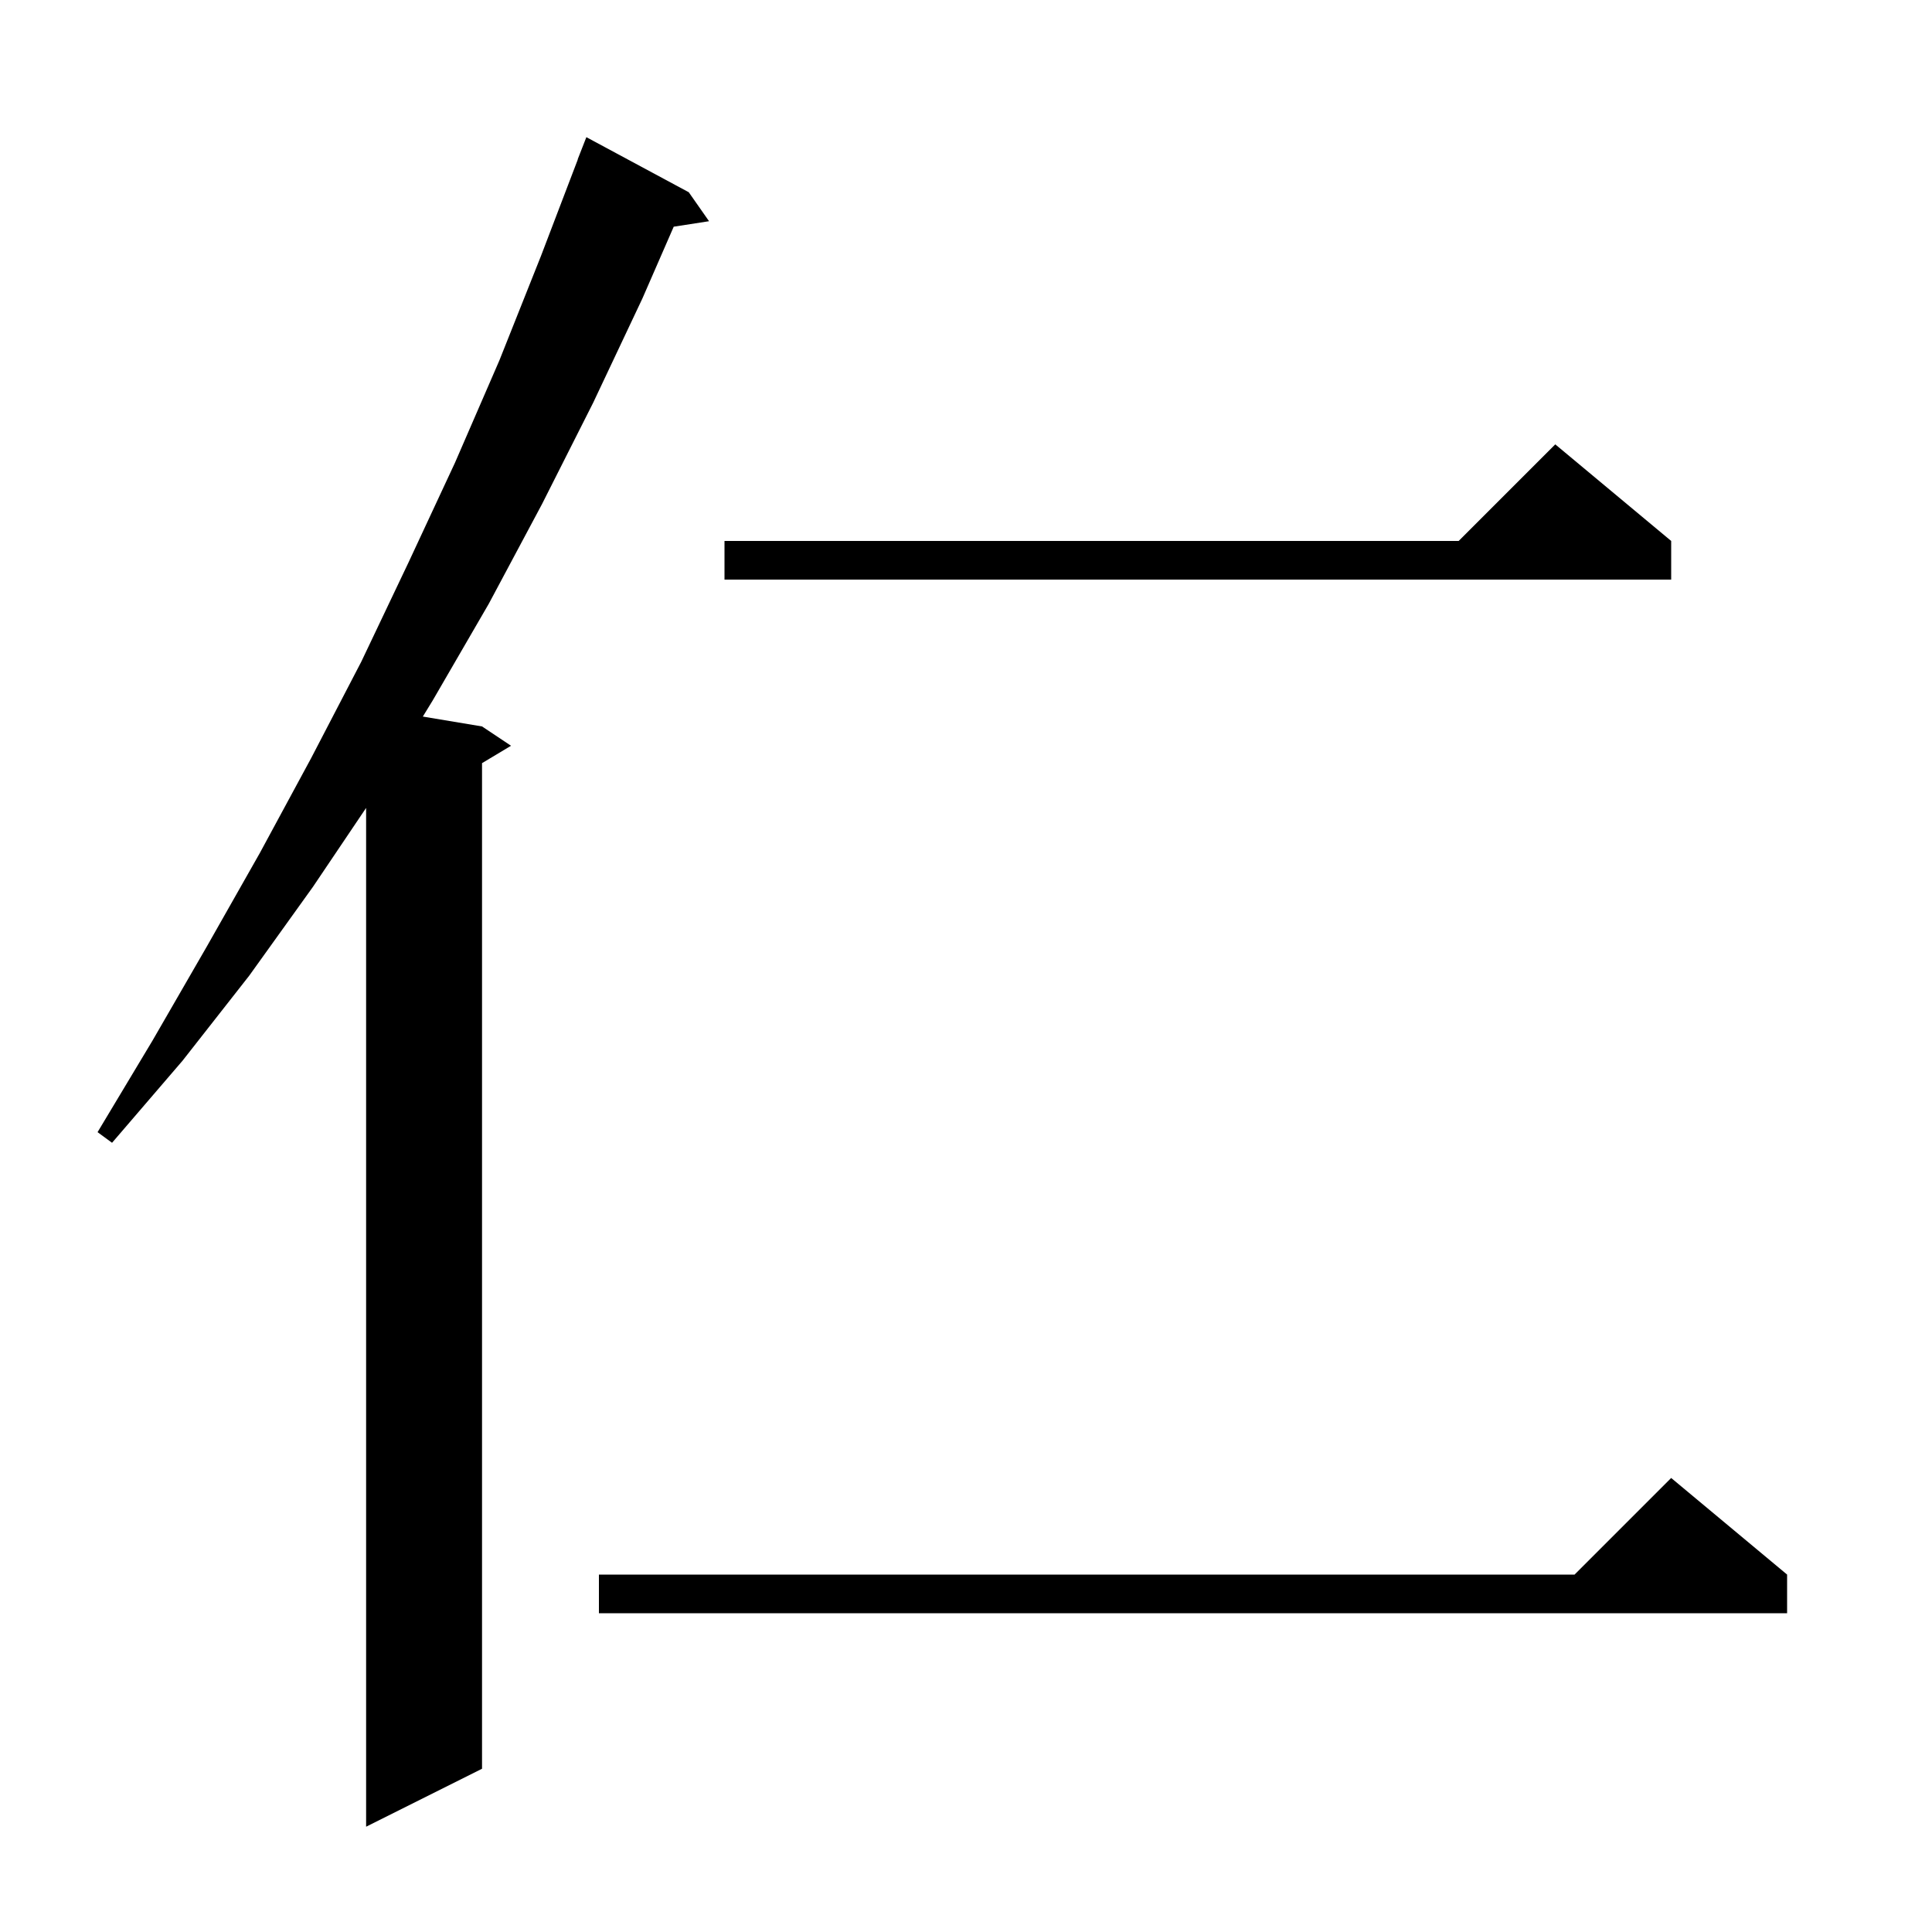 <svg xmlns="http://www.w3.org/2000/svg" xmlns:xlink="http://www.w3.org/1999/xlink" version="1.1" baseProfile="full" viewBox="0 0 200 200" width="200" height="200">
<g fill="black">
<path d="M 71.3 19.9 L 73.4 22.9 L 69.743 23.467 L 66.5 30.9 L 61.4 41.7 L 56.1 52.2 L 50.6 62.5 L 44.8 72.5 L 43.772 74.179 L 49.9 75.2 L 52.9 77.2 L 49.9 79.0 L 49.9 183.1 L 37.9 189.1 L 37.9 83.636 L 32.4 91.8 L 25.8 101.0 L 18.9 109.8 L 11.6 118.3 L 10.1 117.2 L 15.8 107.7 L 21.4 98.0 L 26.9 88.3 L 32.2 78.5 L 37.4 68.5 L 42.3 58.2 L 47.1 47.9 L 51.7 37.3 L 56.0 26.5 L 59.816 16.505 L 59.8 16.5 L 60.7 14.2 Z M 185.0 163.0 L 185.0 167.0 L 62.0 167.0 L 62.0 163.0 L 163.0 163.0 L 173.0 153.0 Z M 173.0 56.0 L 173.0 60.0 L 75.0 60.0 L 75.0 56.0 L 151.0 56.0 L 161.0 46.0 Z " />
</g>
</svg>
